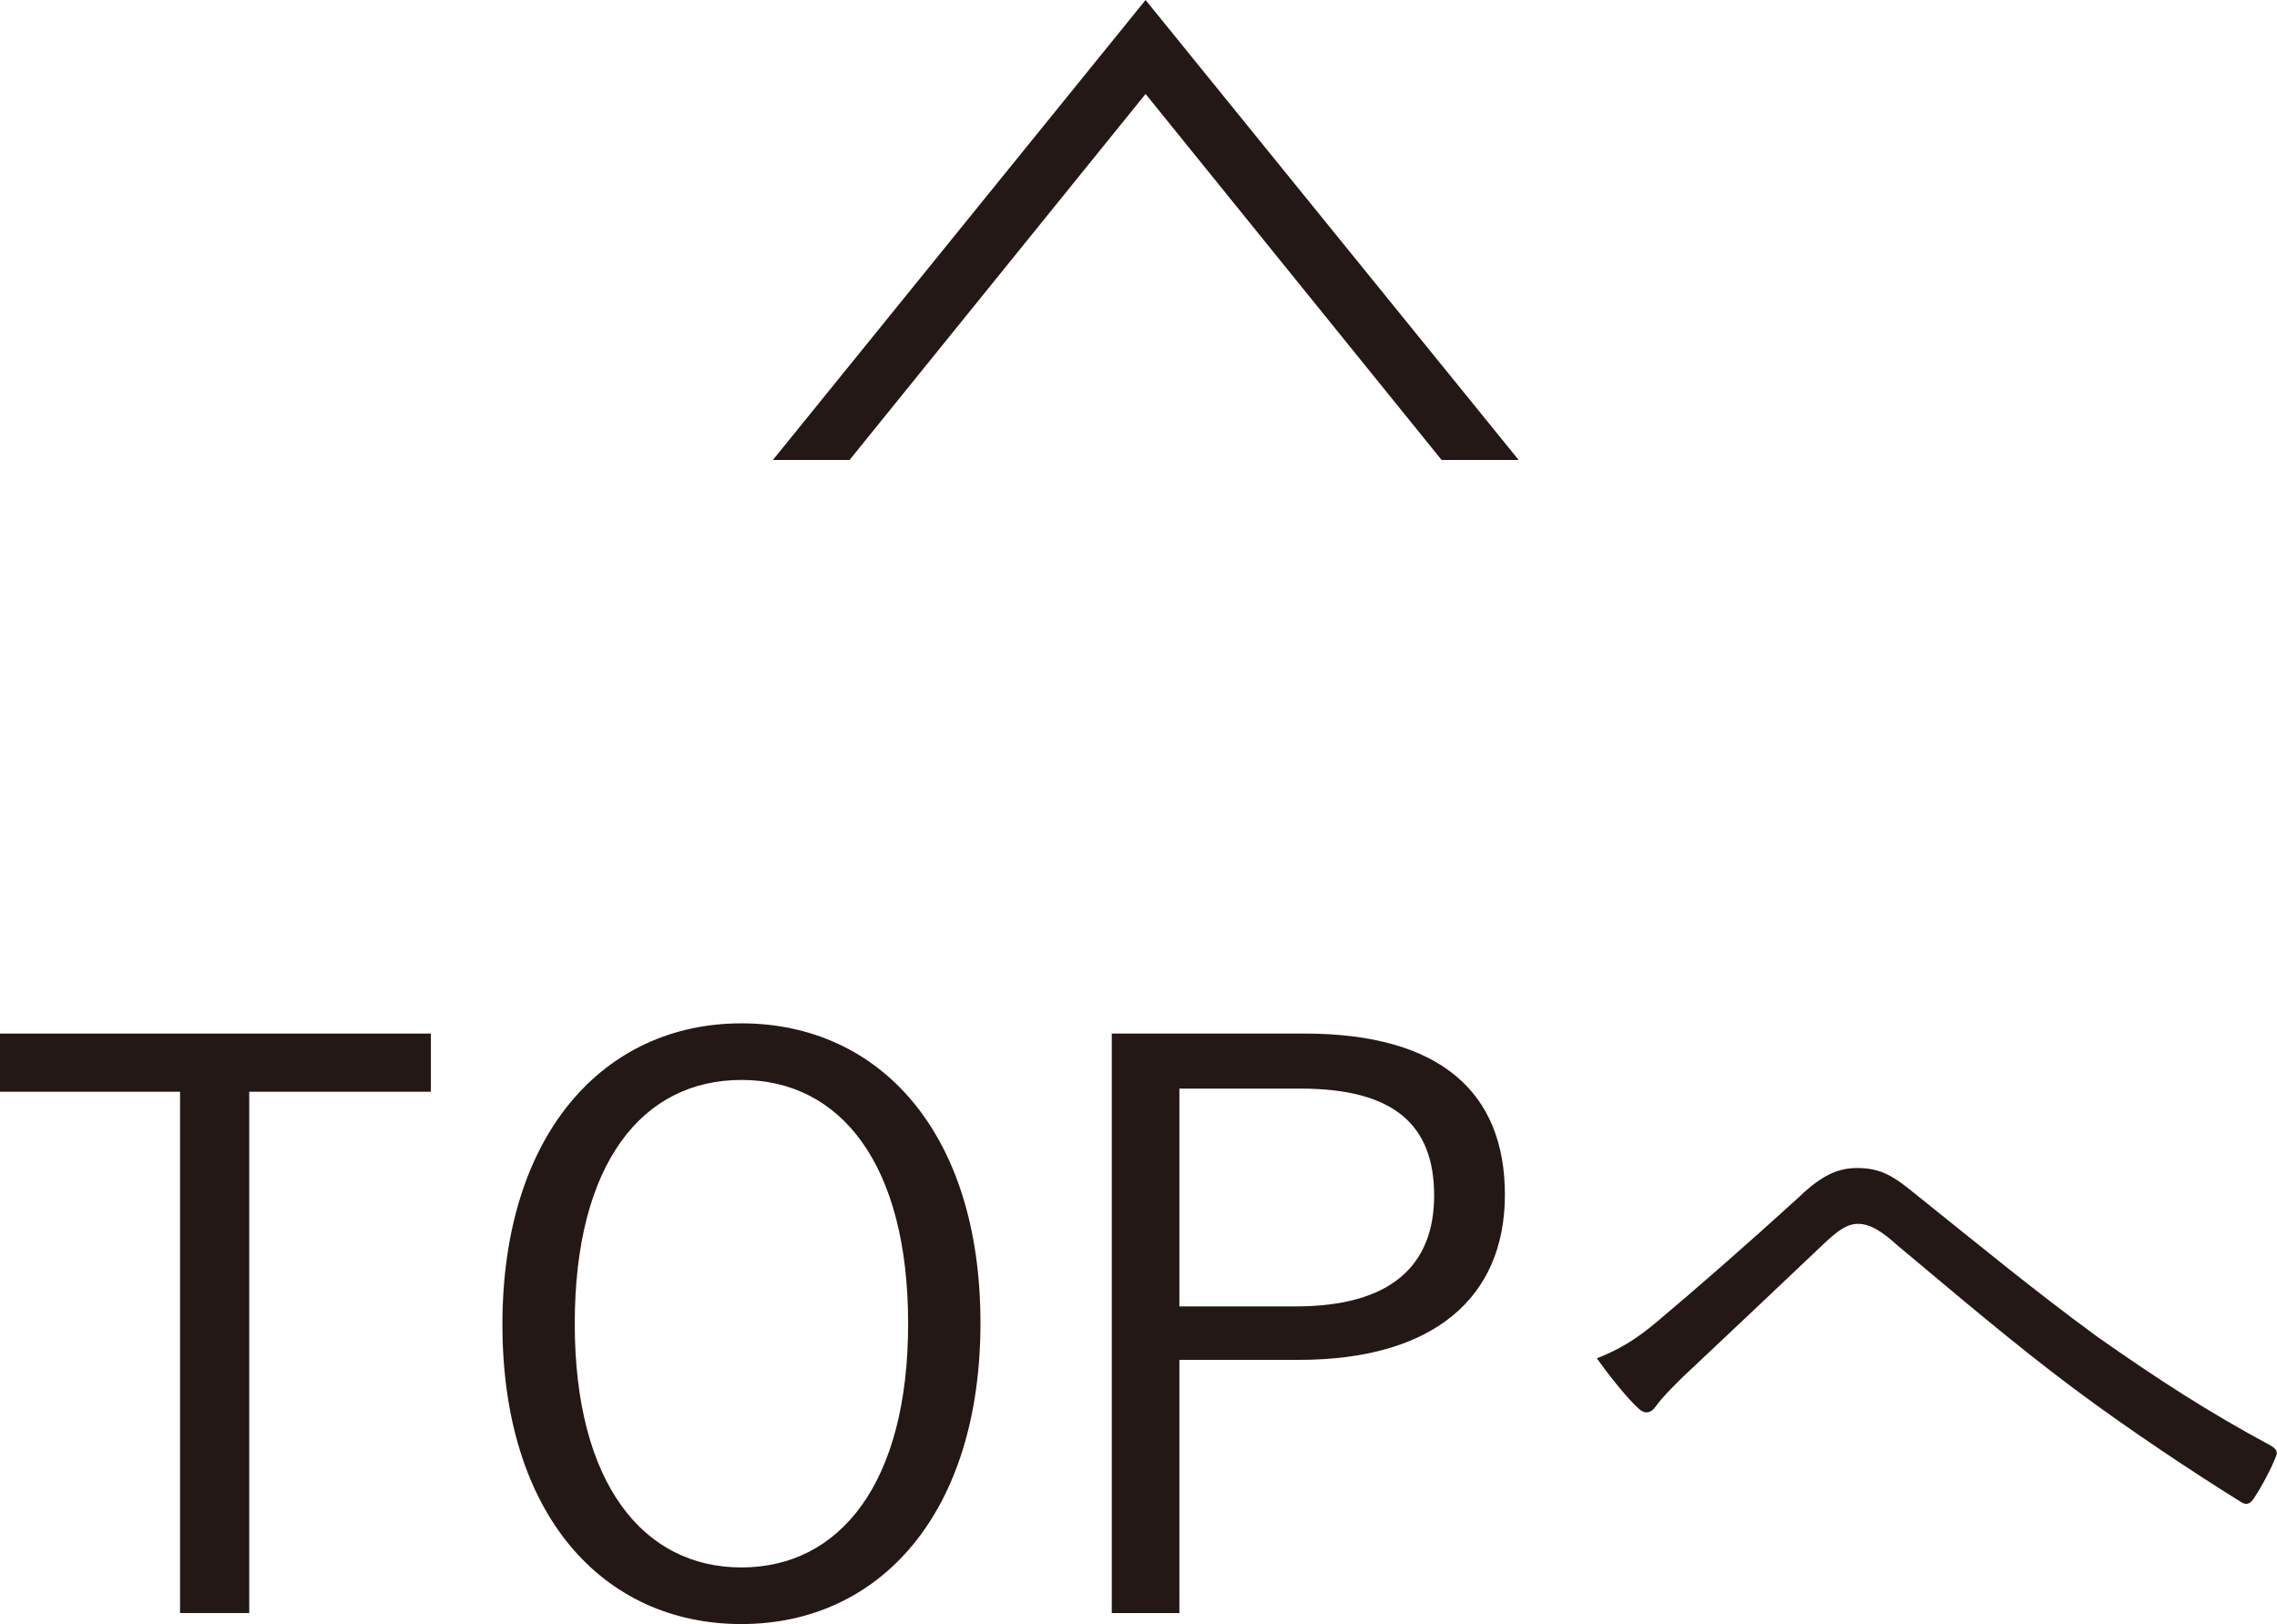<?xml version="1.0" encoding="UTF-8"?>
<svg id="_レイヤー_2" data-name="レイヤー 2" xmlns="http://www.w3.org/2000/svg" viewBox="0 0 57.92 41.32">
  <defs>
    <style>
      .cls-1 {
        fill: #231815;
        stroke-width: 0px;
      }
    </style>
  </defs>
  <g id="_レイヤー_2-2" data-name="レイヤー 2">
    <g>
      <g>
        <path class="cls-1" d="M10.96,27.77h-4.62v13.26h-1.76v-13.26H0v-1.48h10.96v1.48Z"/>
        <path class="cls-1" d="M24.94,33.65c0,4.84-2.56,7.66-6.08,7.66s-6.08-2.78-6.08-7.62,2.58-7.66,6.08-7.66,6.08,2.76,6.08,7.62ZM14.62,33.67c0,4.06,1.74,6.2,4.24,6.2s4.24-2.14,4.24-6.2-1.72-6.2-4.24-6.2-4.24,2.12-4.24,6.2Z"/>
        <path class="cls-1" d="M33.18,26.29c3.44,0,5.1,1.48,5.1,4.1s-1.82,4.2-5.24,4.2h-3.04v6.44h-1.72v-14.74h4.9ZM30,33.23h2.96c2.42,0,3.52-1.04,3.52-2.82s-1-2.72-3.4-2.72h-3.08v5.54Z"/>
        <path class="cls-1" d="M42.16,33.61c1-.84,2.26-1.94,3.6-3.16.6-.58,1.02-.74,1.48-.74.62,0,.94.22,1.48.66,1.6,1.28,3,2.44,4.64,3.64,1.54,1.08,2.8,1.9,4.4,2.76.14.08.18.16.14.26-.14.36-.38.8-.58,1.1-.1.14-.2.16-.34.06-1.16-.72-2.88-1.86-4.24-2.88-1.5-1.12-3-2.4-4.46-3.62-.4-.36-.7-.56-1.02-.56-.28,0-.52.18-.86.5-1.18,1.12-2.64,2.5-3.62,3.42-.32.32-.5.5-.66.72-.14.2-.3.2-.46.04-.3-.28-.76-.86-1.04-1.26.56-.22,1-.48,1.54-.94Z"/>
      </g>
      <polygon class="cls-1" points="29.14 0 19.66 11.7 21.61 11.7 29.14 2.39 36.67 11.7 38.63 11.7 29.14 0"/>
    </g>
  </g>
</svg>